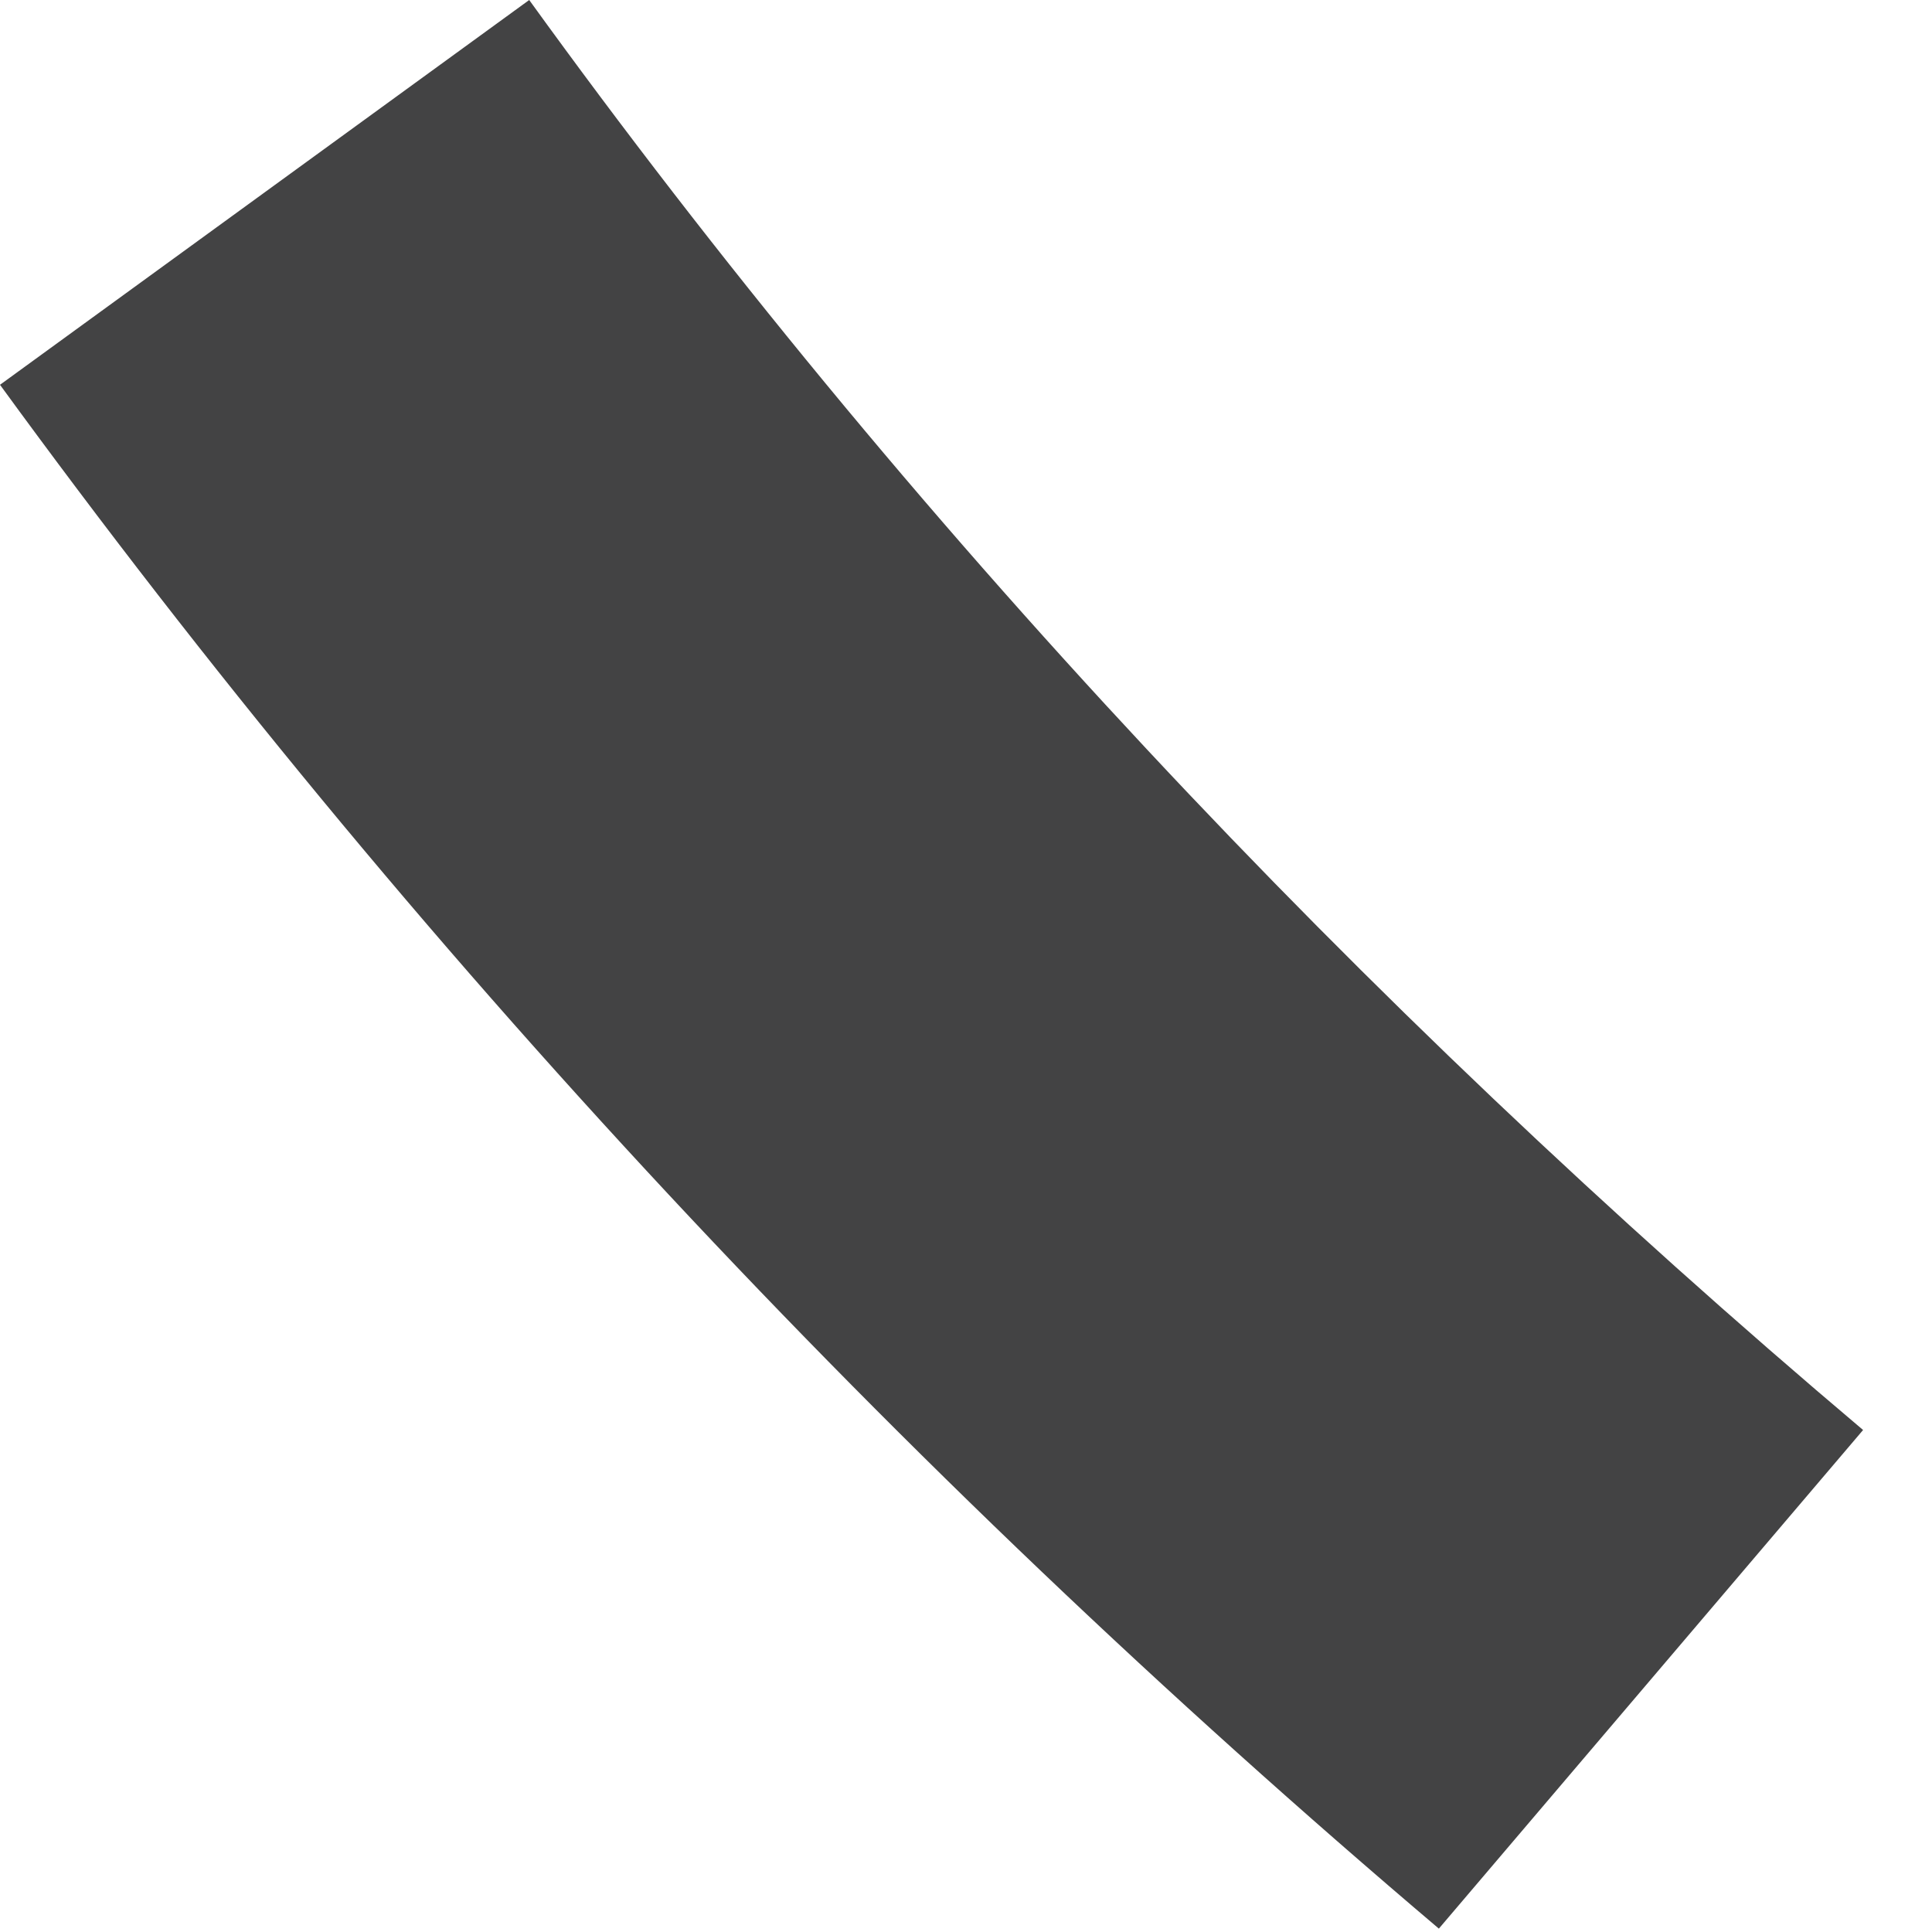 <?xml version="1.0" encoding="utf-8"?>
<svg xmlns="http://www.w3.org/2000/svg" fill="none" height="100%" overflow="visible" preserveAspectRatio="none" style="display: block;" viewBox="0 0 12 12" width="100%">
<path d="M3.287 0L0 2.39C2.553 5.894 5.541 9.1 8.937 11.979L11.572 8.882C8.421 6.22 5.623 3.232 3.287 0Z" fill="#434344" id="Vector"/>
</svg>